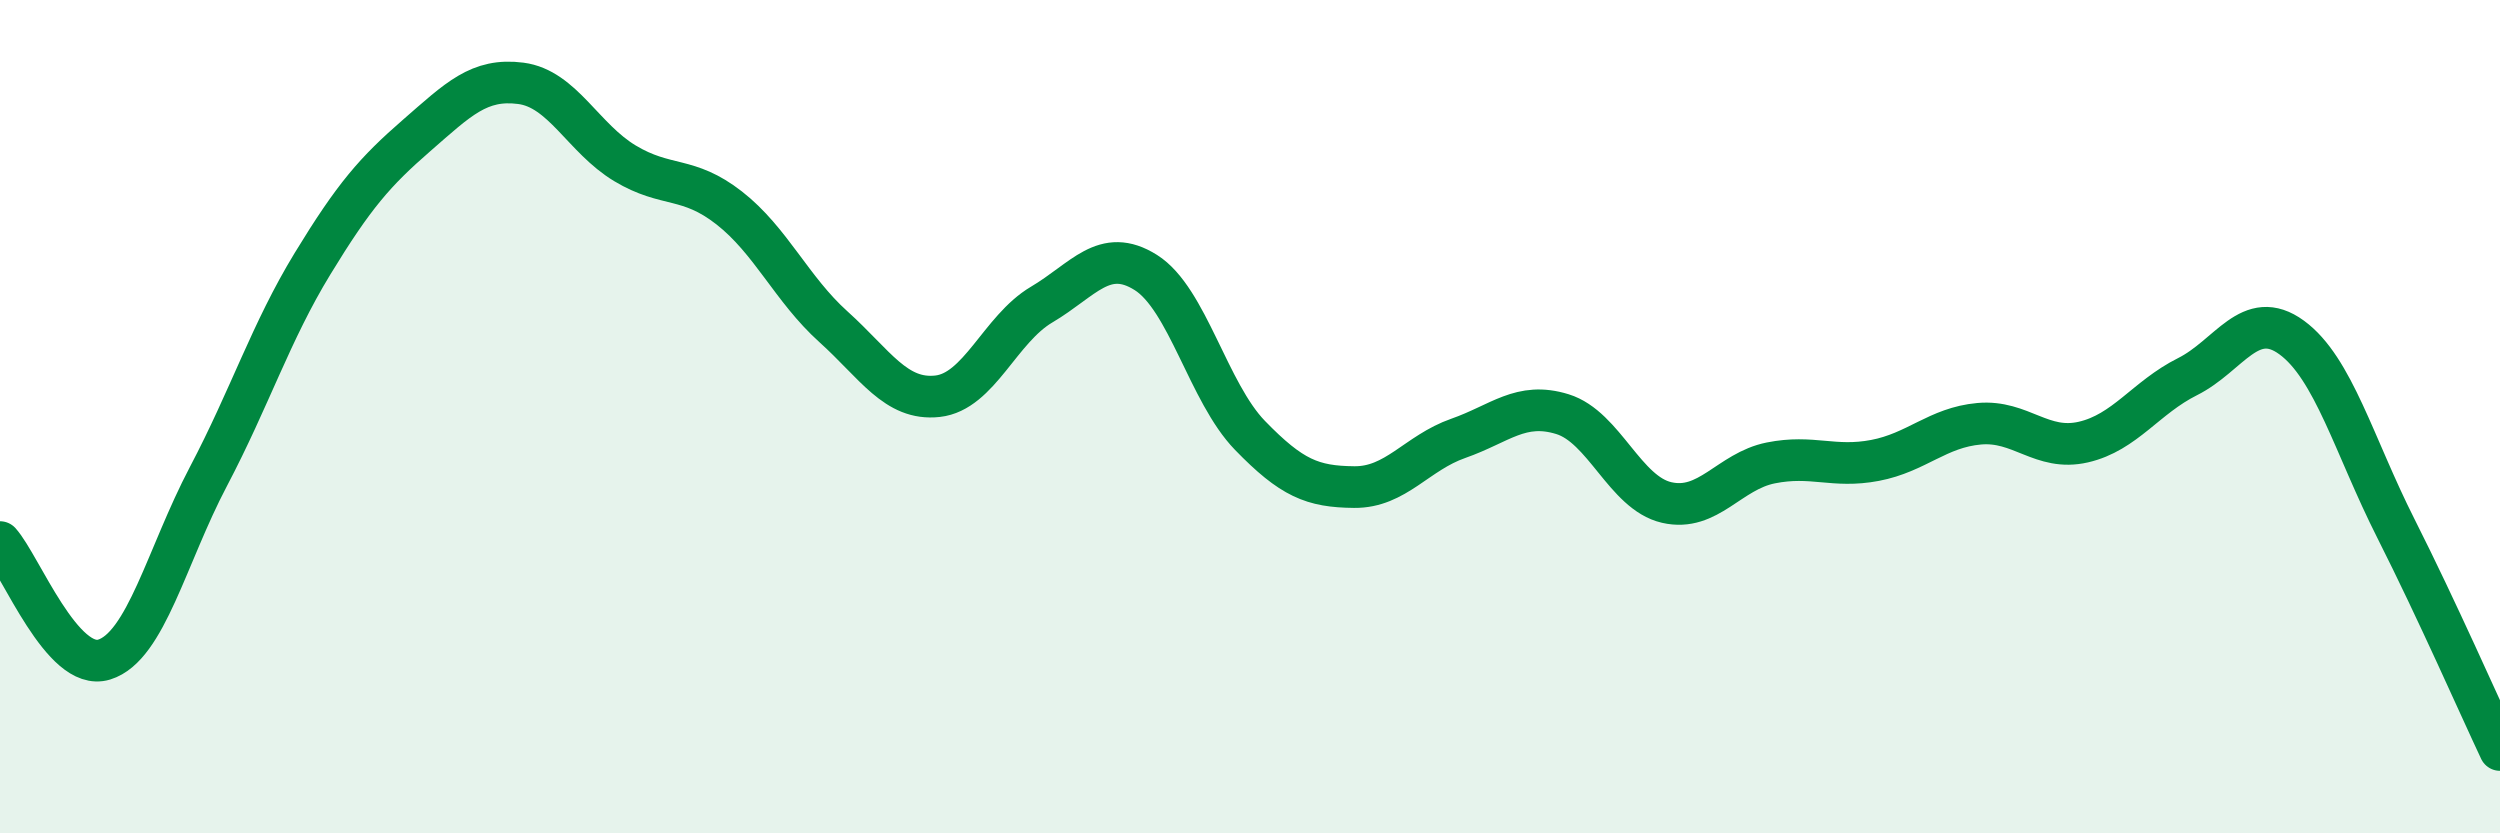
    <svg width="60" height="20" viewBox="0 0 60 20" xmlns="http://www.w3.org/2000/svg">
      <path
        d="M 0,13.01 C 0.5,13.57 1.5,16.14 2.5,15.83 C 3.5,15.52 4,13.34 5,11.44 C 6,9.54 6.5,7.97 7.5,6.33 C 8.5,4.69 9,4.12 10,3.25 C 11,2.38 11.5,1.87 12.5,2 C 13.5,2.13 14,3.32 15,3.92 C 16,4.52 16.5,4.21 17.5,4.99 C 18.5,5.77 19,6.94 20,7.84 C 21,8.74 21.5,9.62 22.5,9.51 C 23.5,9.4 24,7.9 25,7.31 C 26,6.72 26.5,5.91 27.5,6.54 C 28.5,7.17 29,9.42 30,10.45 C 31,11.48 31.5,11.68 32.5,11.69 C 33.5,11.7 34,10.87 35,10.52 C 36,10.17 36.5,9.63 37.5,9.94 C 38.5,10.25 39,11.83 40,12.06 C 41,12.29 41.5,11.31 42.5,11.11 C 43.5,10.91 44,11.24 45,11.05 C 46,10.86 46.5,10.26 47.5,10.17 C 48.5,10.08 49,10.84 50,10.61 C 51,10.38 51.5,9.54 52.5,9.04 C 53.5,8.54 54,7.37 55,8.1 C 56,8.83 56.5,10.7 57.5,12.68 C 58.5,14.66 59.5,16.94 60,18L60 20L0 20Z"
        fill="#008740"
        opacity="0.1"
        stroke-linecap="round"
        stroke-linejoin="round"
      />
      <path
        d="M 0,13.01 C 0.5,13.57 1.5,16.14 2.5,15.83 C 3.5,15.52 4,13.34 5,11.44 C 6,9.54 6.5,7.97 7.5,6.33 C 8.5,4.69 9,4.12 10,3.25 C 11,2.38 11.5,1.87 12.5,2 C 13.5,2.13 14,3.32 15,3.92 C 16,4.52 16.5,4.21 17.5,4.99 C 18.5,5.77 19,6.94 20,7.84 C 21,8.74 21.5,9.62 22.5,9.51 C 23.5,9.4 24,7.9 25,7.31 C 26,6.72 26.5,5.91 27.5,6.54 C 28.5,7.17 29,9.42 30,10.45 C 31,11.48 31.5,11.68 32.5,11.69 C 33.5,11.7 34,10.87 35,10.52 C 36,10.17 36.5,9.63 37.5,9.94 C 38.5,10.25 39,11.83 40,12.06 C 41,12.29 41.5,11.31 42.5,11.11 C 43.5,10.91 44,11.24 45,11.05 C 46,10.86 46.5,10.26 47.5,10.17 C 48.5,10.08 49,10.84 50,10.61 C 51,10.38 51.5,9.54 52.5,9.04 C 53.5,8.54 54,7.37 55,8.1 C 56,8.83 56.5,10.7 57.5,12.68 C 58.5,14.66 59.5,16.94 60,18"
        stroke="#008740"
        stroke-width="1"
        fill="none"
        stroke-linecap="round"
        stroke-linejoin="round"
      />
    </svg>
  